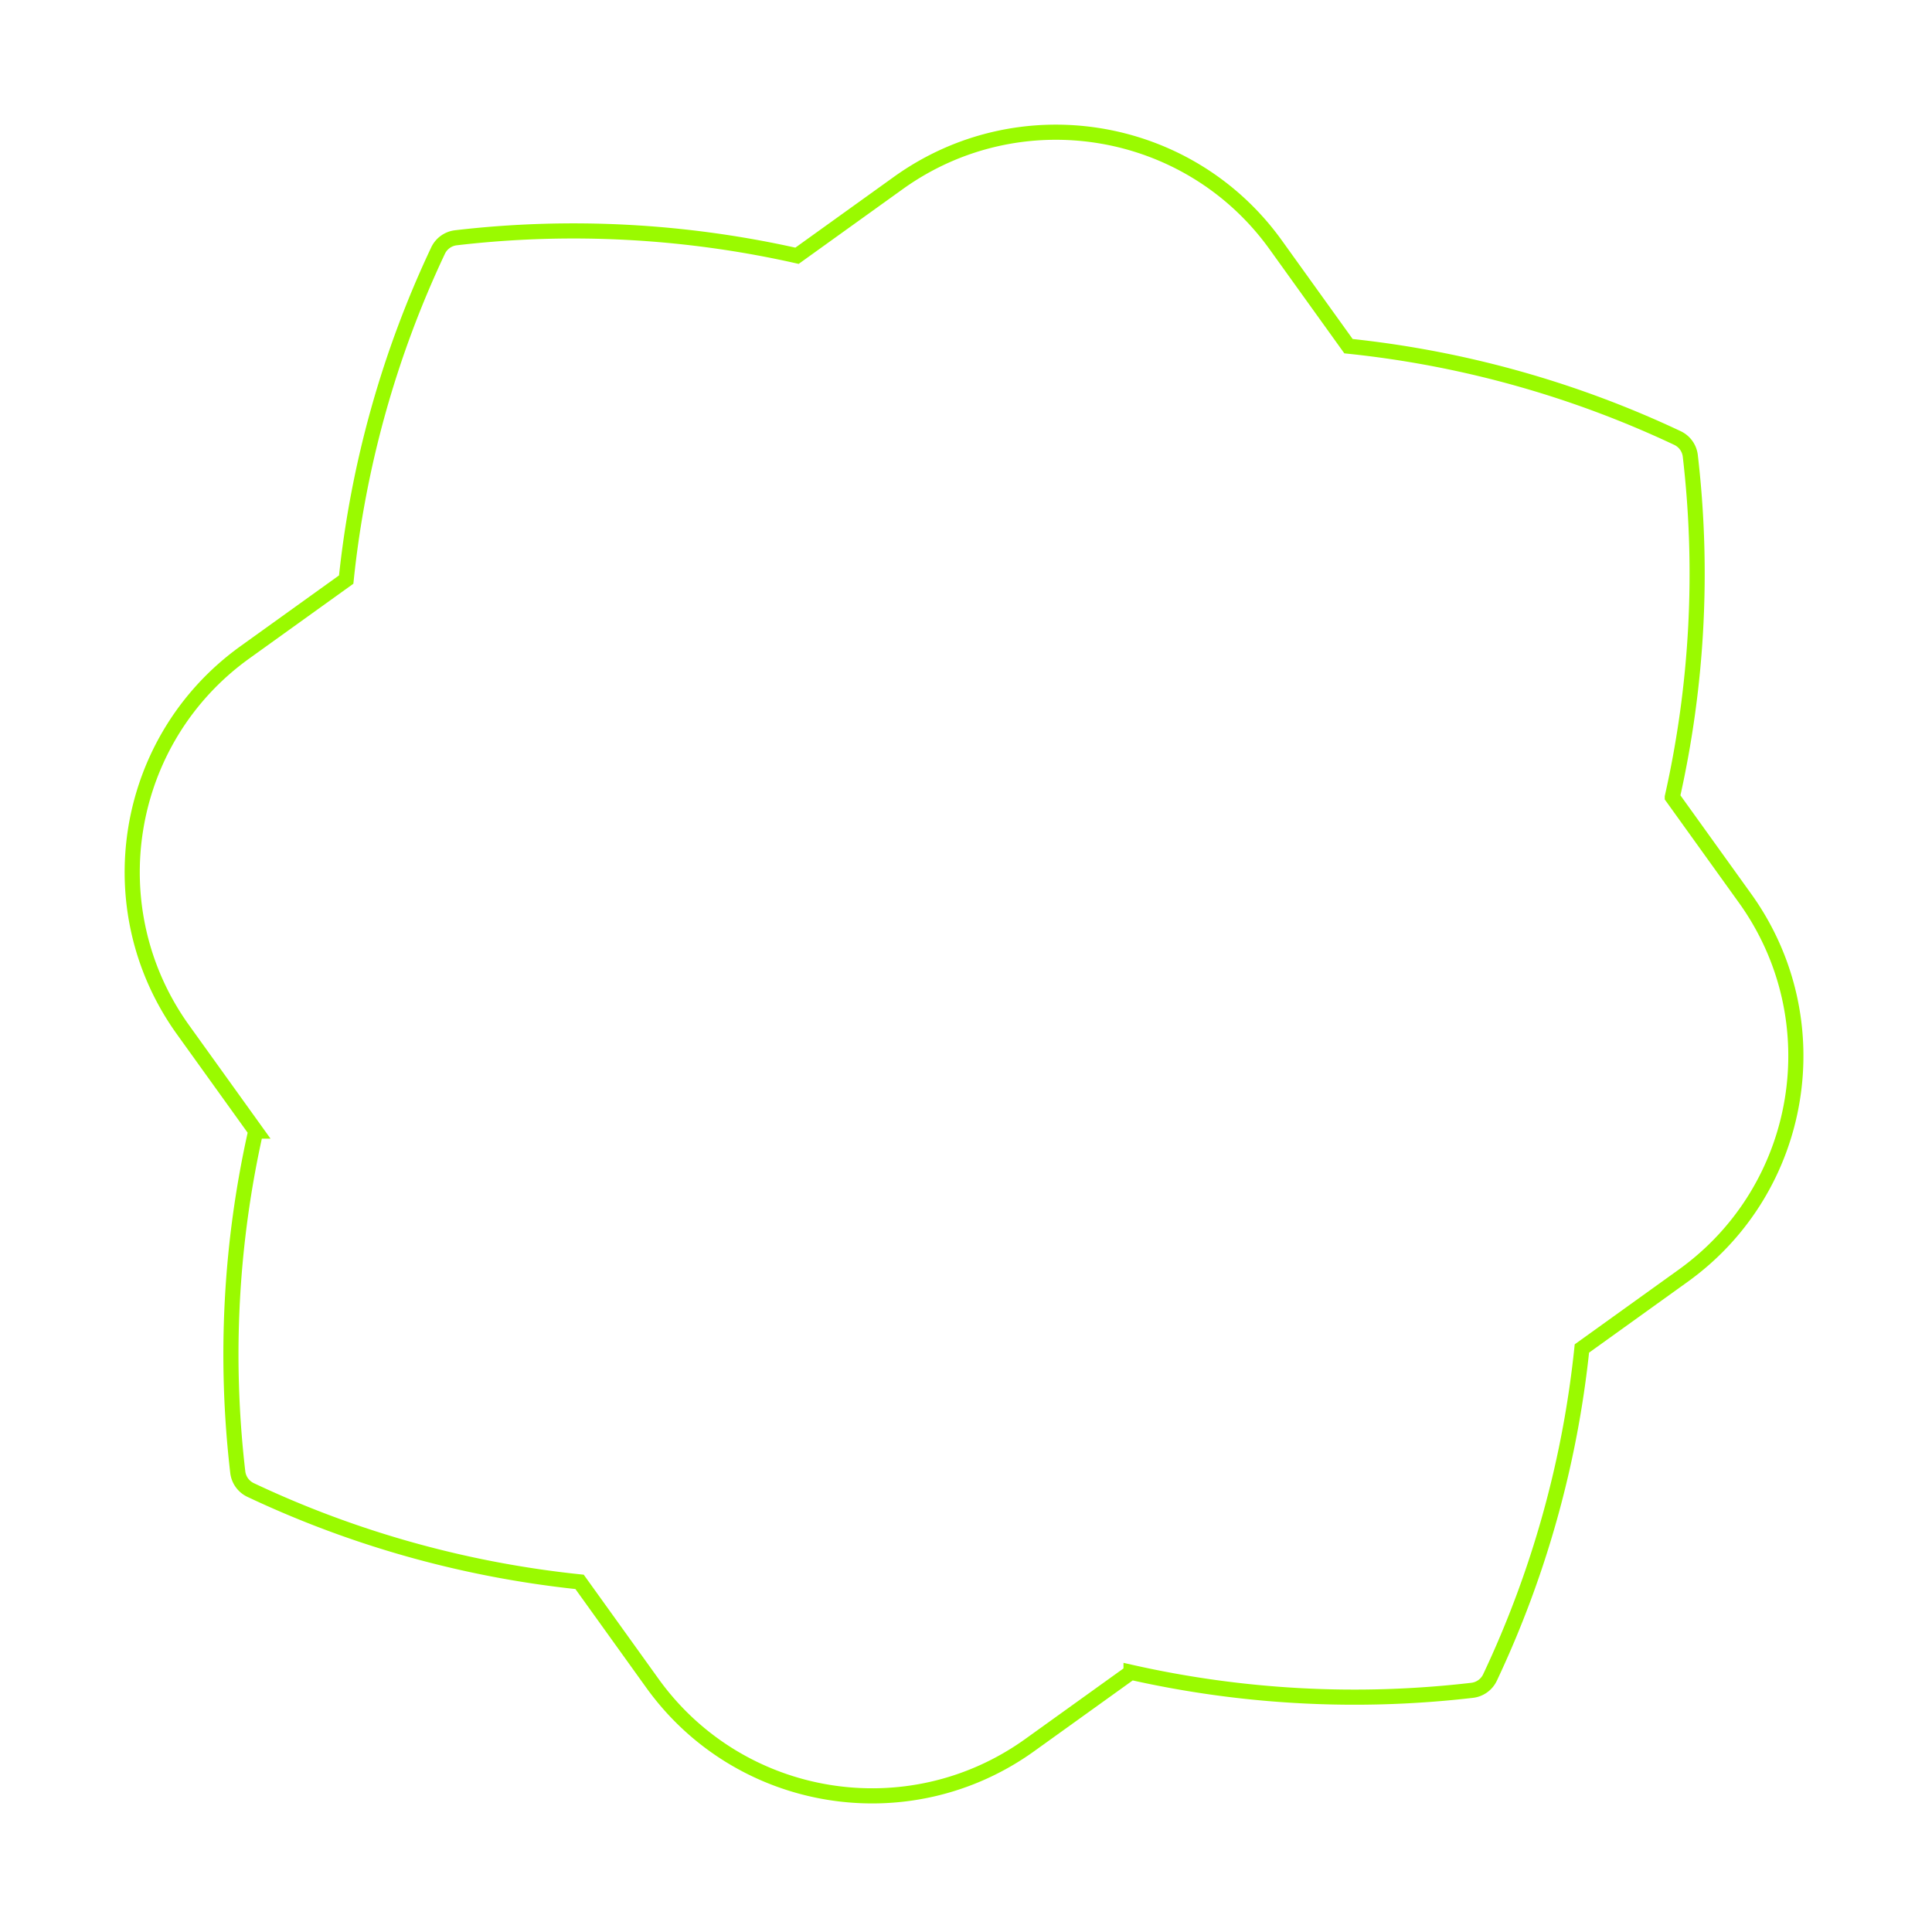 <svg width="383" height="383" viewBox="0 0 383 383" fill="none" xmlns="http://www.w3.org/2000/svg"><path clip-rule="evenodd" d="M331.519 157.999a201.661 201.661 0 003.566-67.629 4.49 4.49 0 00-2.532-3.53 201.759 201.759 0 00-65.228-18.214l-14.417-20.072c-17.275-24.052-50.778-29.545-74.833-12.27l-20.076 14.42c-22.09-4.966-44.974-6.216-67.629-3.566a4.491 4.491 0 00-3.526 2.533 201.556 201.556 0 00-18.214 65.224l-20.076 14.42c-24.051 17.275-29.545 50.779-12.27 74.83l14.42 20.076a201.523 201.523 0 00-3.568 67.621 4.495 4.495 0 002.532 3.53c20.622 9.747 42.708 15.869 65.227 18.218l14.42 20.077c17.278 24.055 50.782 29.548 74.833 12.269l20.072-14.417a201.559 201.559 0 0067.629 3.569 4.487 4.487 0 003.526-2.533 201.693 201.693 0 0018.219-65.23l20.076-14.42c24.051-17.275 29.544-50.779 12.269-74.83l-14.42-20.076z" stroke="#9AFA00" stroke-width="3"/></svg>